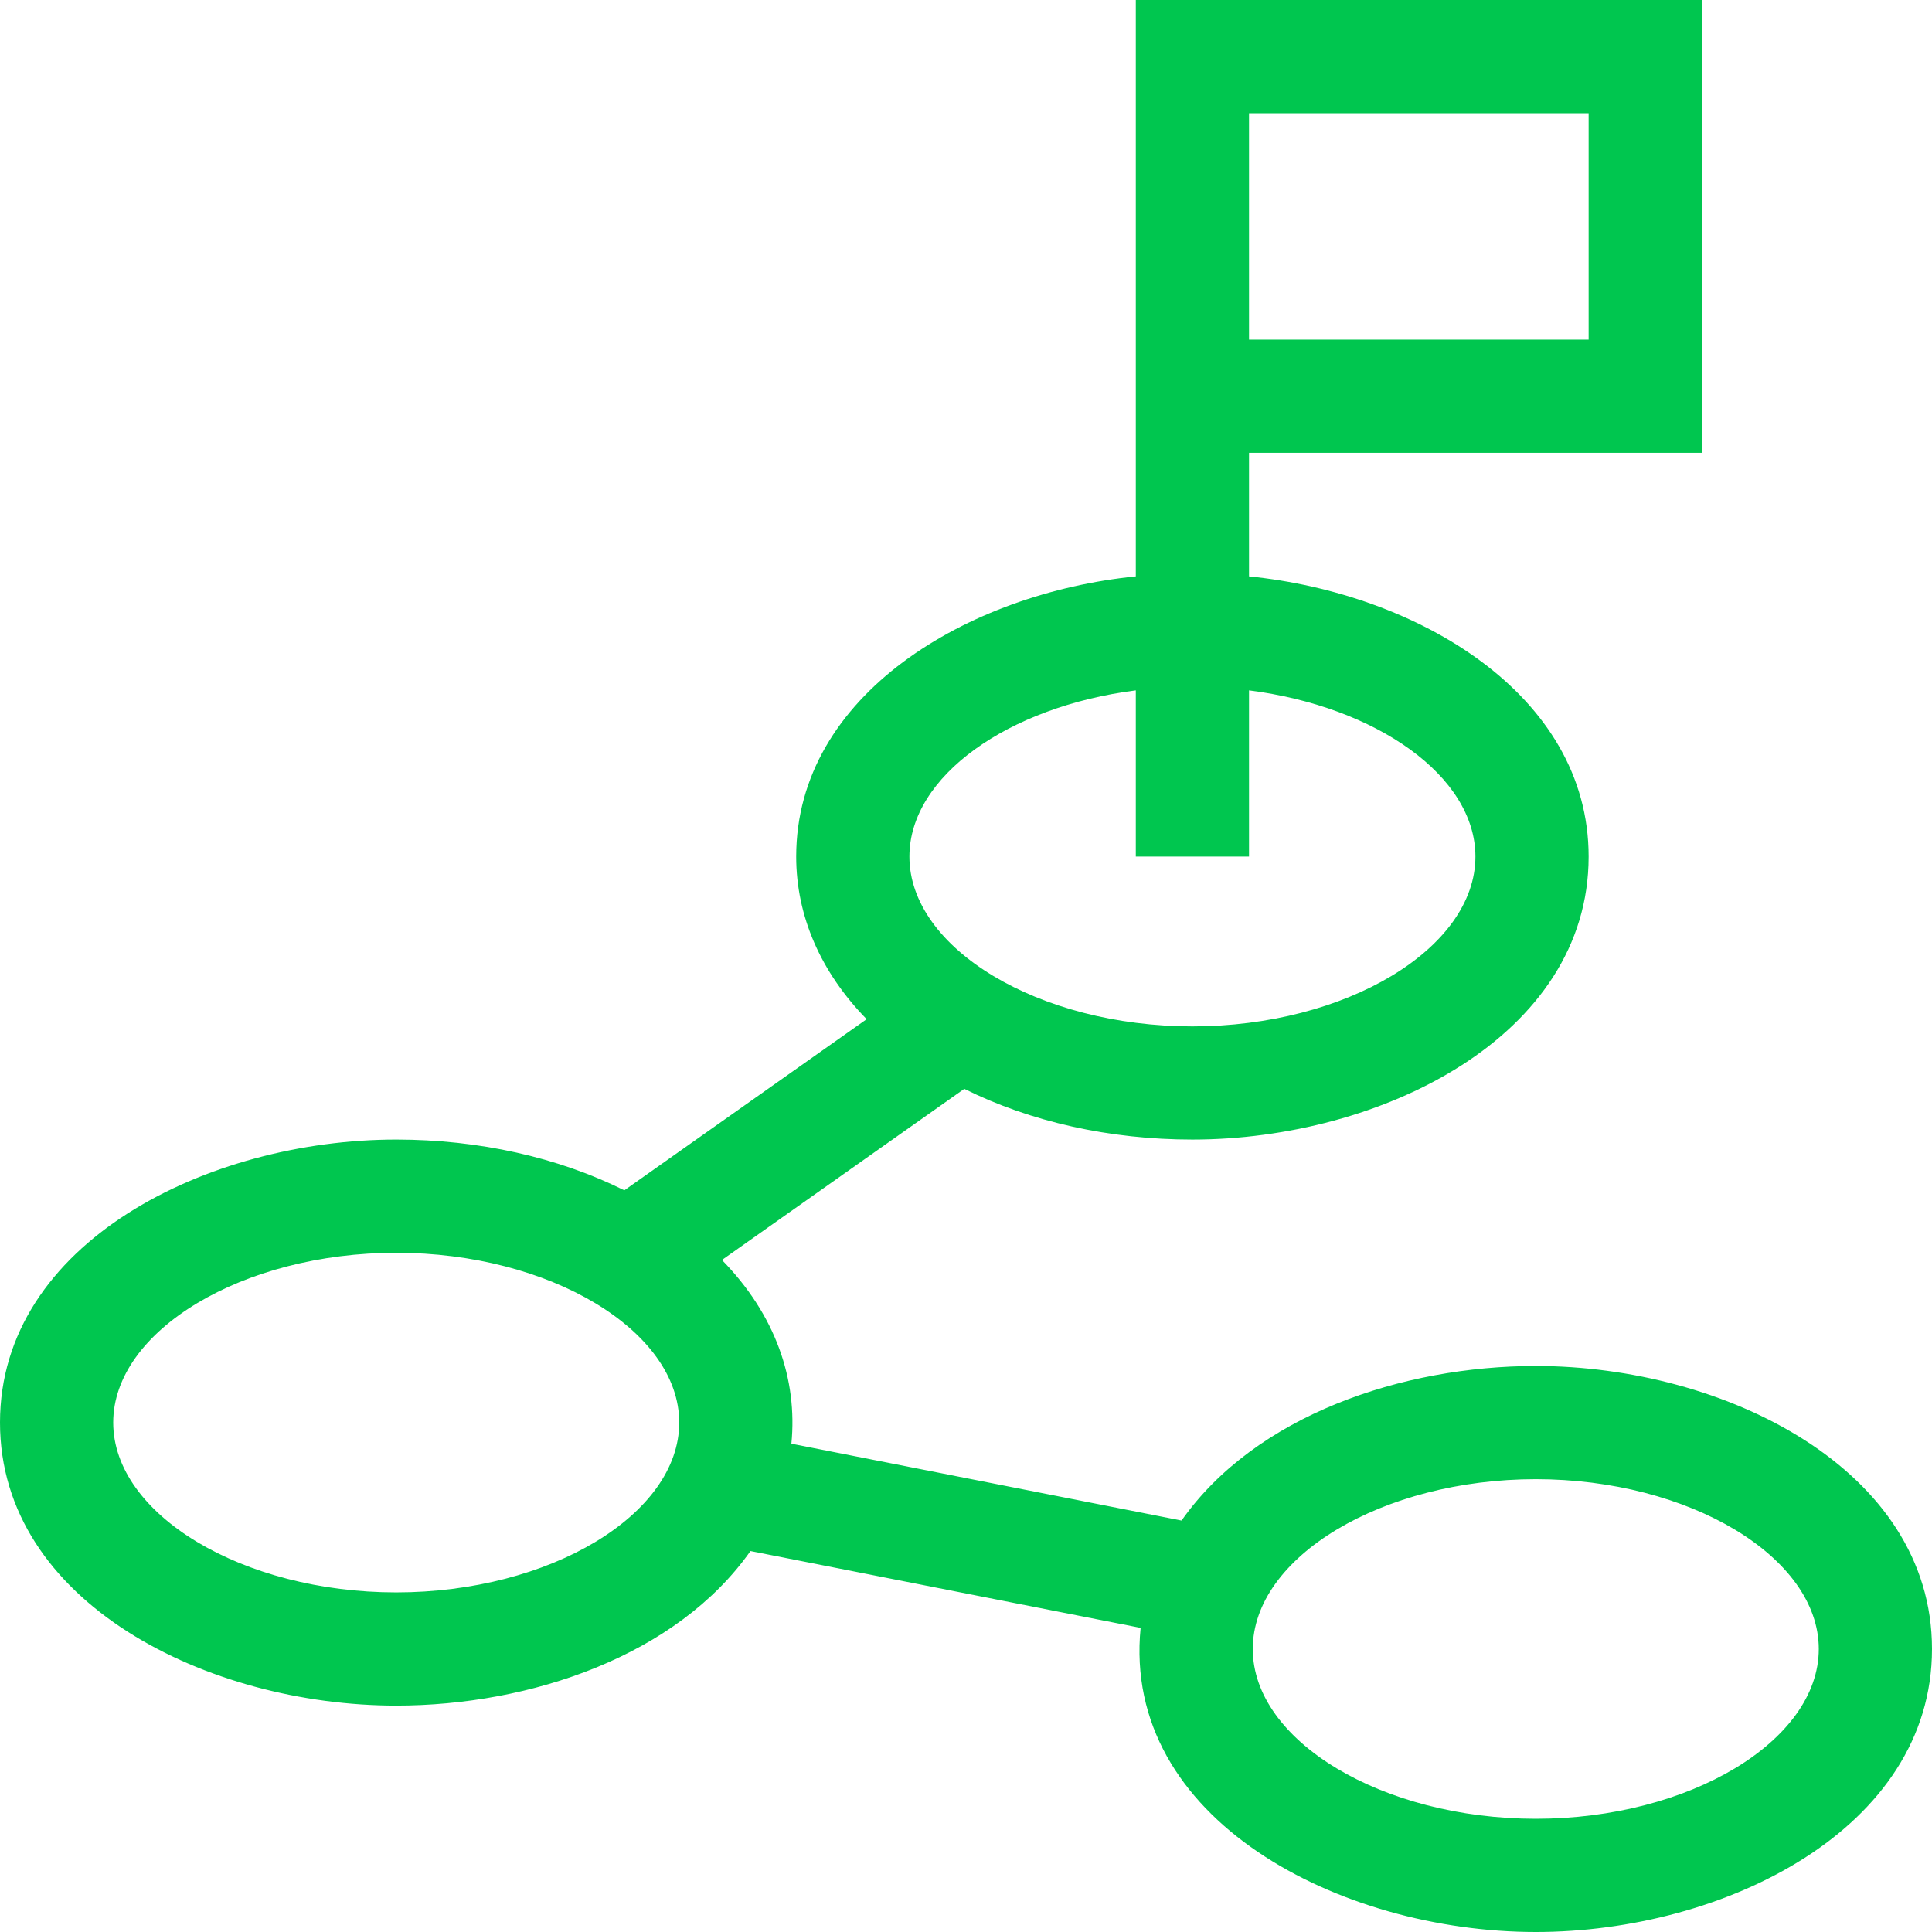 <svg width="55" height="55" viewBox="0 0 55 55" fill="none" xmlns="http://www.w3.org/2000/svg">
<path d="M43.721 38.887C39.921 38.887 35.743 40.292 33.636 43.287L22.529 41.099C22.709 39.272 22.077 37.428 20.552 35.869L27.451 30.997C29.334 31.934 31.59 32.441 33.945 32.441C39.307 32.441 45.225 29.509 45.225 24.385C45.225 19.75 40.319 16.885 35.557 16.408V12.891H48.447V0H32.334V16.408C27.566 16.886 22.666 19.768 22.666 24.385C22.666 26.083 23.367 27.679 24.672 29.014L17.773 33.886C15.89 32.948 13.635 32.441 11.279 32.441C5.917 32.441 0 35.374 0 40.498C0 45.624 5.921 48.555 11.279 48.555C15.11 48.555 19.27 47.131 21.364 44.155L32.471 46.342C31.932 51.794 38.141 55 43.721 55C49.083 55 55 52.067 55 46.943C55 41.818 49.079 38.887 43.721 38.887V38.887ZM35.557 3.223H45.225V9.668H35.557V3.223ZM32.334 19.653V24.385H35.557V19.653C39.183 20.115 42.002 22.094 42.002 24.385C42.002 27.005 38.312 29.219 33.945 29.219C29.578 29.219 25.889 27.005 25.889 24.385C25.889 22.094 28.708 20.115 32.334 19.653ZM11.279 45.332C6.912 45.332 3.223 43.118 3.223 40.498C3.223 37.878 6.912 35.664 11.279 35.664C15.646 35.664 19.336 37.878 19.336 40.498C19.336 43.118 15.646 45.332 11.279 45.332ZM43.721 51.777C39.354 51.777 35.664 49.564 35.664 46.943C35.664 44.323 39.354 42.109 43.721 42.109C48.088 42.109 51.777 44.323 51.777 46.943C51.777 49.564 48.088 51.777 43.721 51.777Z" fill="#00C64F"/>
</svg>
